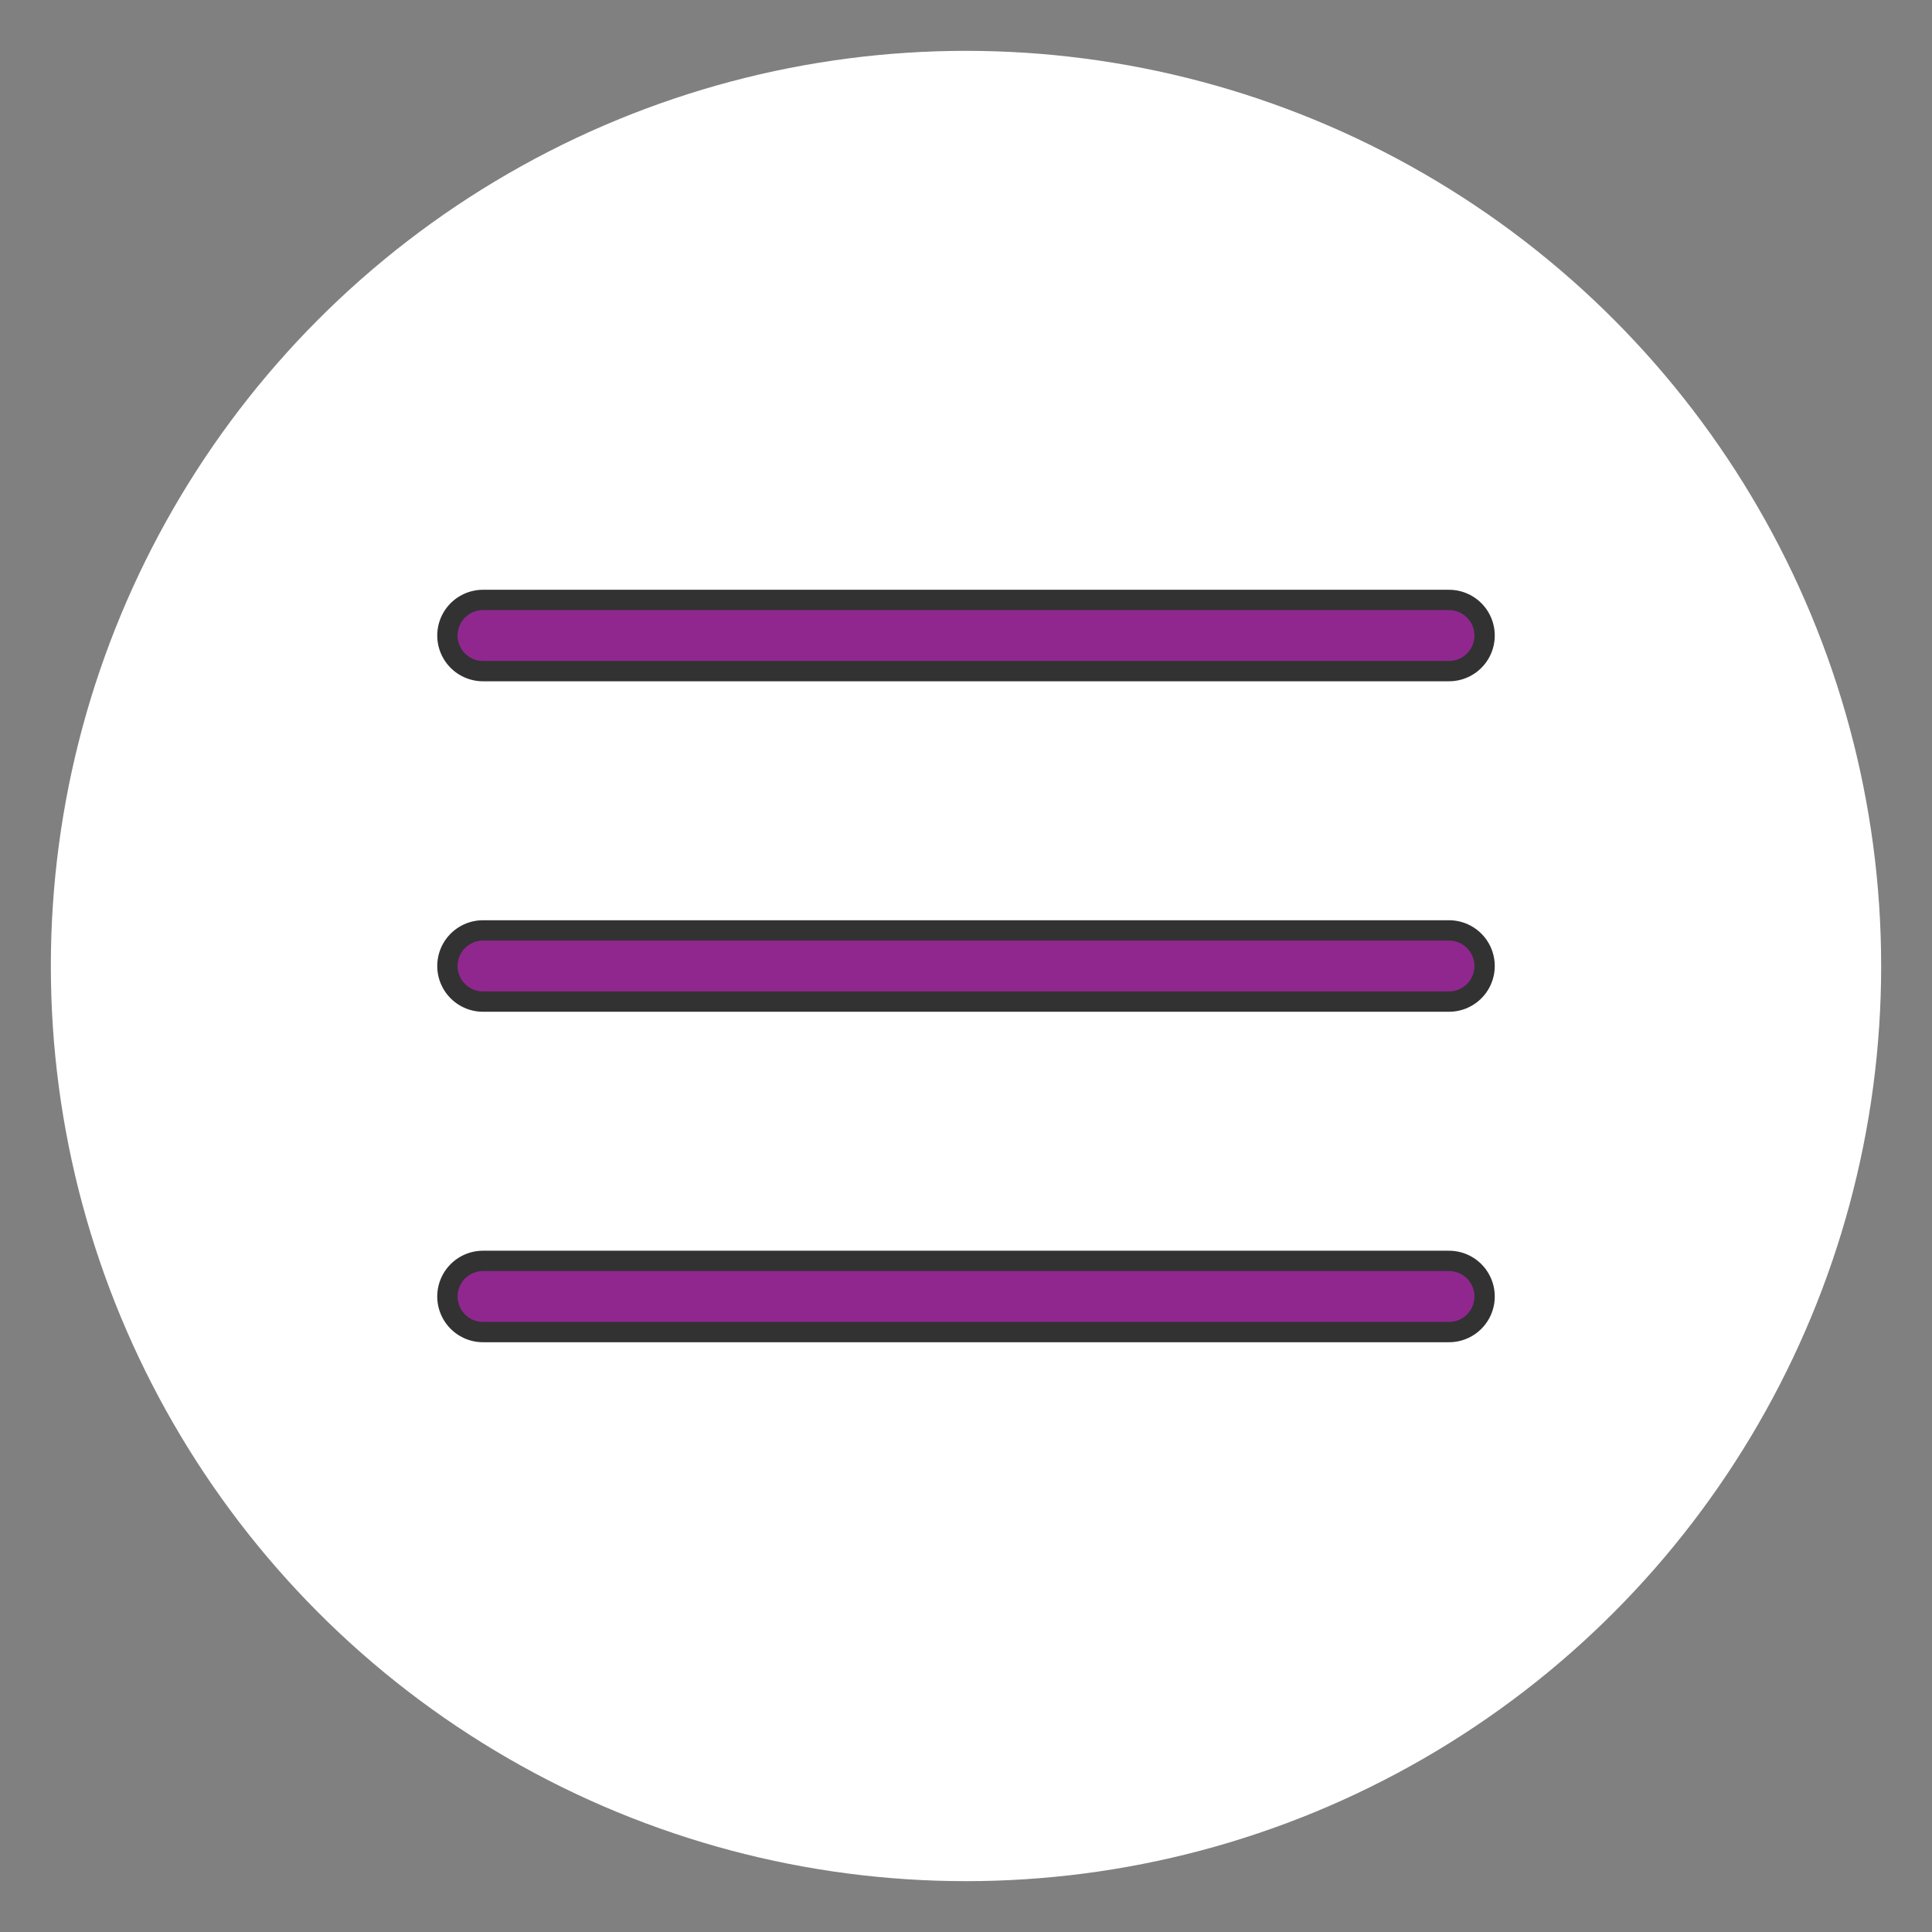 <?xml version="1.0" encoding="UTF-8"?>
<svg width="38px" height="38px" viewBox="0 0 38 38" version="1.1" xmlns="http://www.w3.org/2000/svg" xmlns:xlink="http://www.w3.org/1999/xlink">
    <rect x="0" y="0" width="38" height="38" fill="#808080" stroke="none"/>
    <title>Group 4</title>
    <defs>
        <path d="M8.5,18 L27.5,18" id="path-1"></path>
        <path d="M8.5,24.5 L27.5,24.5" id="path-2"></path>
        <path d="M8.5,11.5 L27.5,11.5" id="path-3"></path>
    </defs>
    <g id="Showme" stroke="none" stroke-width="1" fill="none" fill-rule="evenodd" stroke-linecap="round" stroke-line="round">
        <g id="HM" transform="translate(-581, -30)">
            <g id="Group-5" transform="translate(0, -1)">
                <g id="Group" transform="translate(582, 32)">
                    <circle id="Oval" fill="#FFFFFF" cx="18" cy="18" r="18"></circle>
                    <g id="Path">
                        <use stroke="#323232" stroke-width="1.8" xlink:href="#path-1"></use>
                        <use stroke="#90278F" stroke-width="1" xlink:href="#path-1"></use>
                    </g>
                    <g id="Path">
                        <use stroke="#323232" stroke-width="1.8" xlink:href="#path-2"></use>
                        <use stroke="#90278F" stroke-width="1" xlink:href="#path-2"></use>
                    </g>
                    <g id="Path">
                        <use stroke="#323232" stroke-width="1.8" xlink:href="#path-3"></use>
                        <use stroke="#90278F" stroke-width="1" xlink:href="#path-3"></use>
                    </g>
                </g>
            </g>
        </g>
    </g>
</svg>